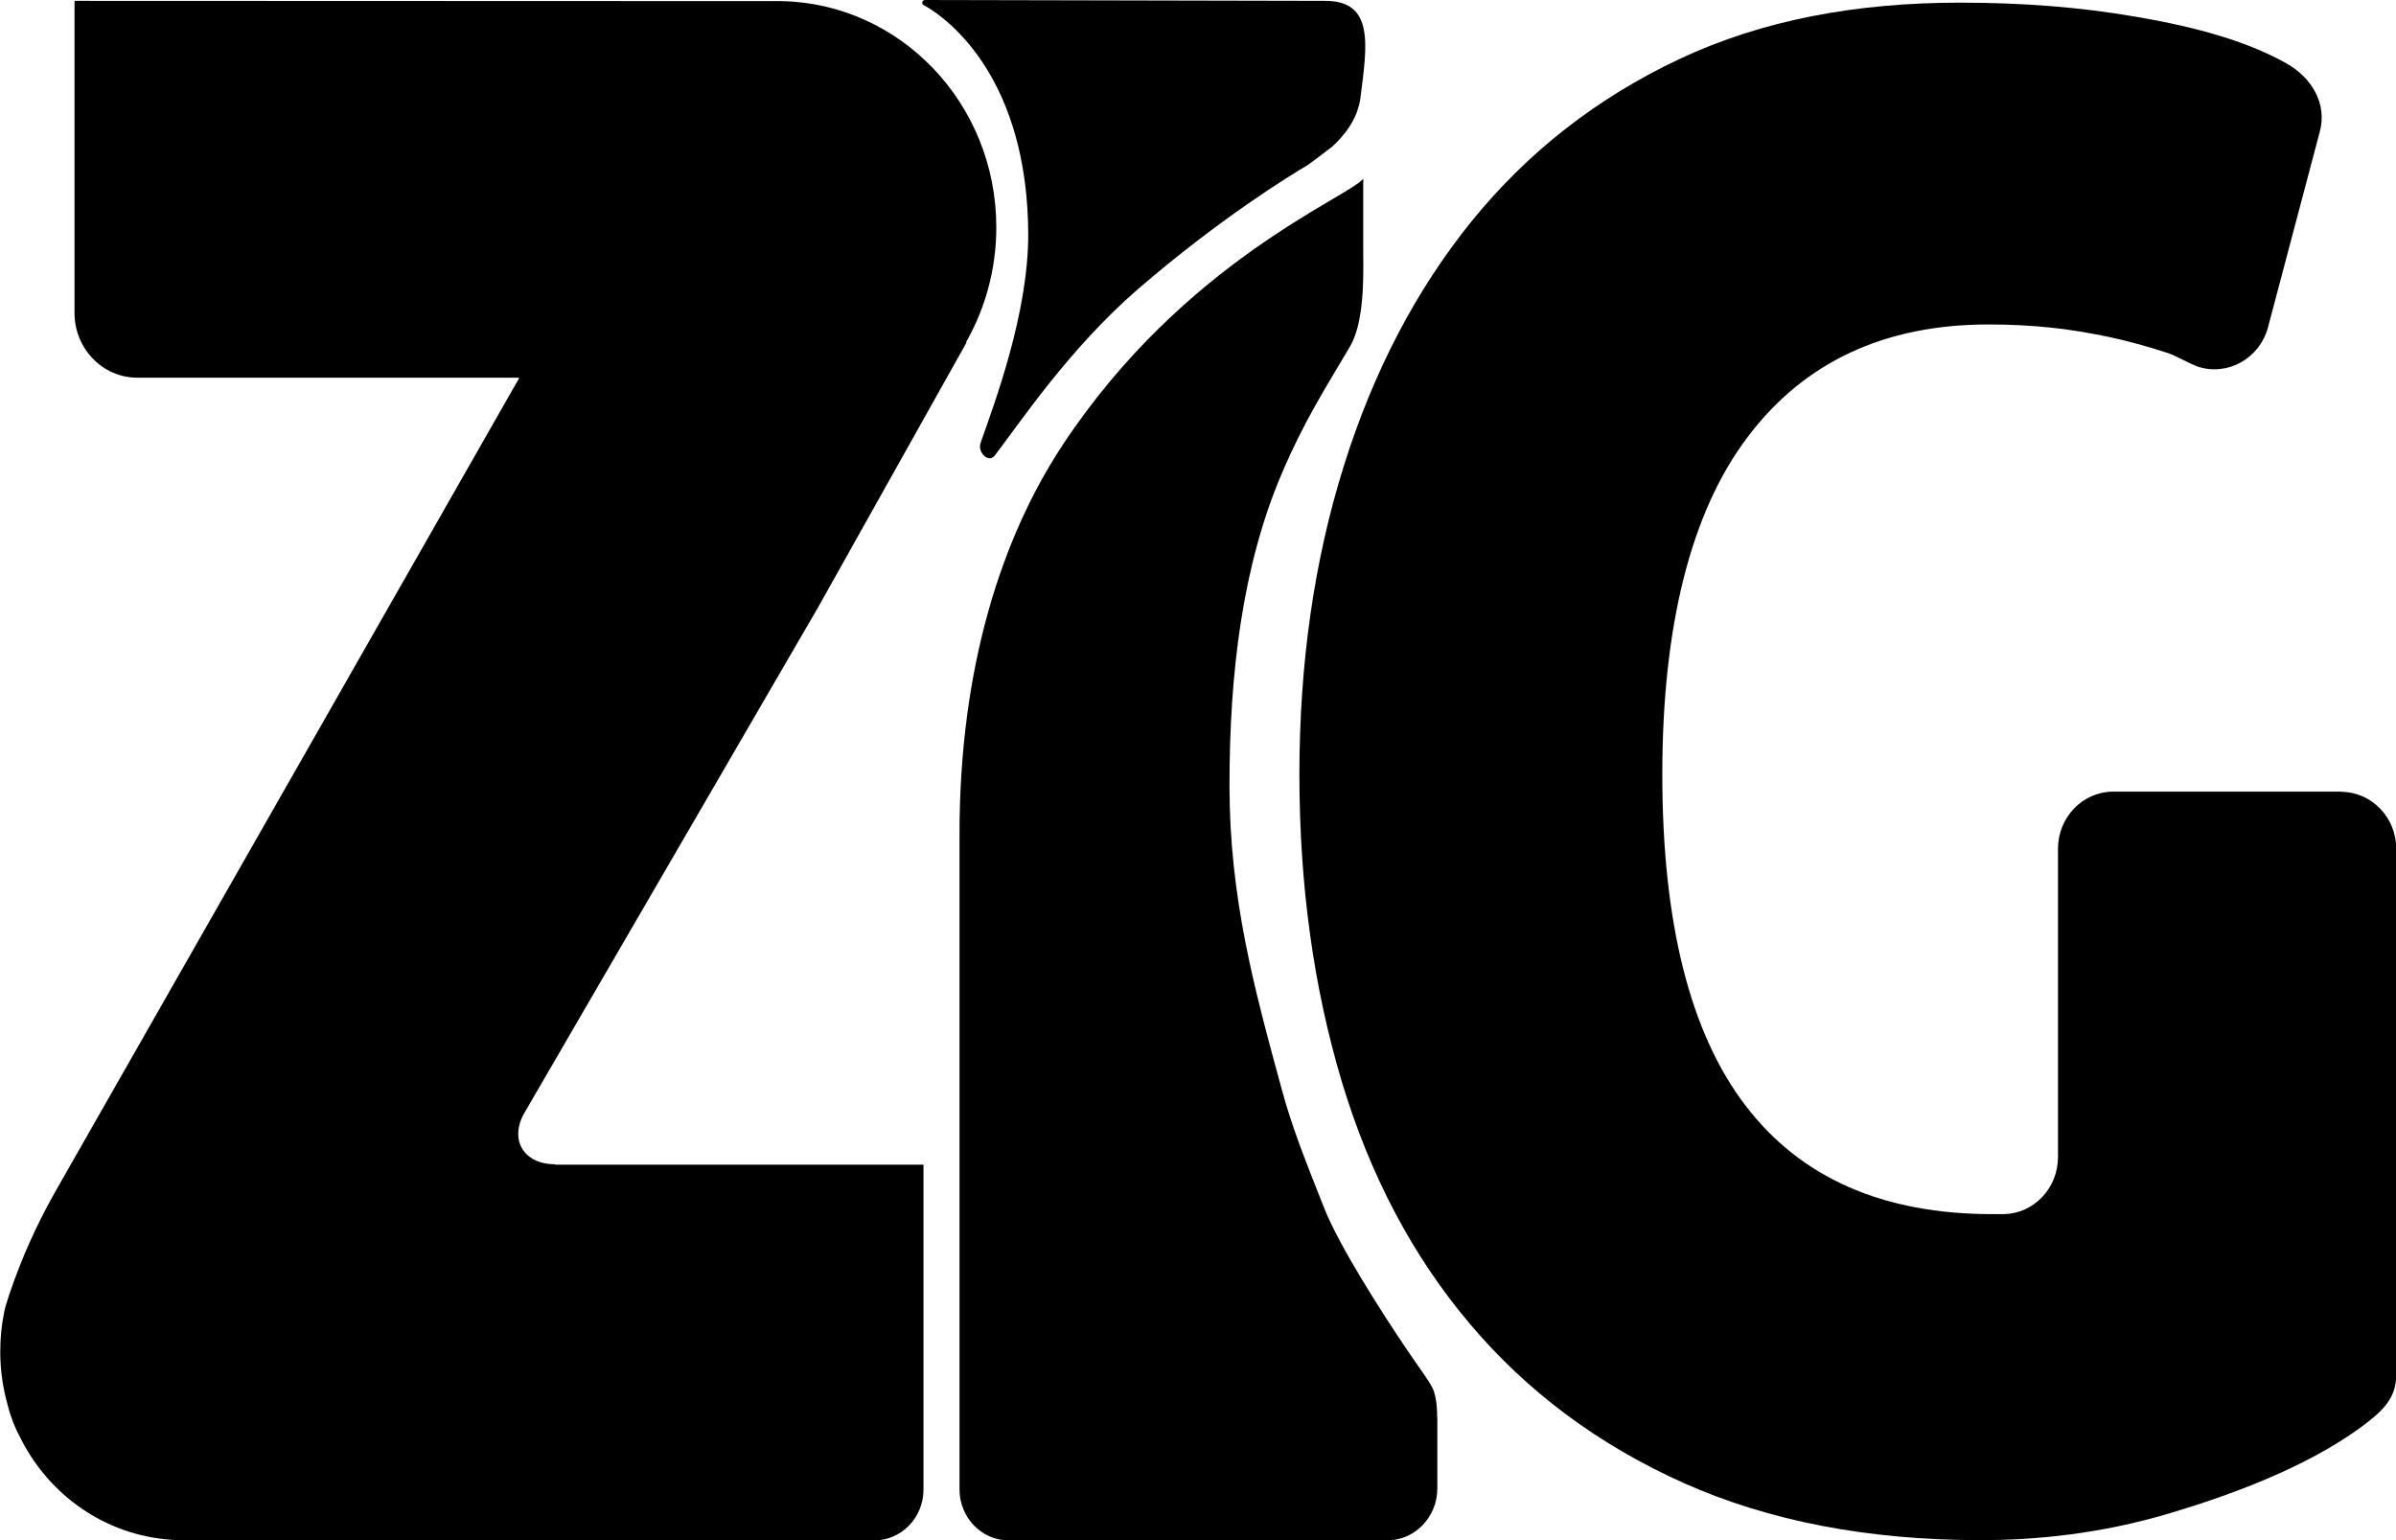 <svg width="28" height="18" viewBox="0 0 28 18" fill="none" xmlns="http://www.w3.org/2000/svg">
<g clip-path="url(#clip0_33_278)">
<path d="M6.484 13.607C6.118 13.607 5.943 13.314 6.135 12.995L9.557 7.104L11.292 4.008V3.995C11.514 3.602 11.643 3.147 11.643 2.657C11.643 1.21 10.521 0.039 9.129 0.013H9.127L0.876 0.01C0.874 0.01 0.871 0.01 0.871 0.015V3.659C0.871 4.075 1.2 4.414 1.603 4.414H6.06L6.065 4.422L0.662 13.899C0.438 14.29 0.251 14.704 0.107 15.133C0.075 15.23 0.052 15.307 0.047 15.346C0.017 15.492 0.003 15.644 0.003 15.798C0.003 16.019 0.035 16.23 0.092 16.43C0.124 16.559 0.174 16.687 0.241 16.81C0.575 17.476 1.23 17.941 1.994 17.995C2.036 18 2.081 18.003 2.123 18.003H10.217C10.533 18.003 10.792 17.738 10.792 17.409V13.612H6.489L6.484 13.607Z" fill="black"/>
<path d="M27.353 9.252H24.697C24.339 9.252 24.05 9.55 24.05 9.92V13.522C24.05 13.887 23.769 14.182 23.418 14.19C23.373 14.19 23.328 14.19 23.284 14.19C22.004 14.19 21.041 13.766 20.396 12.918C19.749 12.07 19.426 10.78 19.426 9.051C19.426 7.322 19.757 5.991 20.419 5.113C21.081 4.231 22.022 3.792 23.239 3.792C23.495 3.792 23.734 3.805 23.96 3.828C24.187 3.851 24.411 3.89 24.637 3.936C24.864 3.985 25.1 4.049 25.349 4.131C25.409 4.152 25.613 4.26 25.678 4.283C26.029 4.401 26.405 4.193 26.504 3.826C26.683 3.152 26.935 2.194 27.109 1.541C27.199 1.21 27.012 0.904 26.718 0.74C26.168 0.429 25.454 0.28 24.956 0.195C24.302 0.082 23.627 0.031 22.905 0.031C21.686 0.031 20.593 0.236 19.63 0.688C18.667 1.141 17.858 1.773 17.203 2.579C16.549 3.386 16.048 4.344 15.702 5.452C15.356 6.559 15.185 7.759 15.185 9.051C15.185 10.344 15.351 11.541 15.68 12.64C16.011 13.74 16.511 14.686 17.181 15.477C17.85 16.268 18.682 16.887 19.675 17.332C20.668 17.776 21.825 18 23.149 18C23.766 18 24.535 17.933 25.372 17.681C26.066 17.473 26.932 17.157 27.577 16.69C27.848 16.492 28.003 16.343 28.003 16.063V9.922C28.003 9.552 27.714 9.254 27.355 9.254L27.353 9.252Z" fill="black"/>
<path d="M12.016 2.734C12.019 3.666 11.616 4.727 11.459 5.177C11.421 5.287 11.553 5.416 11.623 5.326C11.909 4.956 12.489 4.08 13.296 3.381C14.244 2.562 15.068 2.055 15.269 1.937C15.297 1.922 15.543 1.734 15.568 1.714C15.685 1.606 15.864 1.413 15.899 1.138C15.976 0.529 16.063 0.01 15.488 0.01L10.809 0C10.777 0 10.764 0.044 10.794 0.059C11.115 0.236 12.009 0.945 12.016 2.734Z" fill="black"/>
<path d="M16.795 16.564C16.795 16.428 16.78 16.294 16.735 16.212C16.686 16.117 16.588 15.991 16.449 15.785C16.136 15.323 15.643 14.55 15.471 14.11C15.257 13.568 15.098 13.175 14.978 12.728C14.655 11.546 14.368 10.49 14.368 9.18C14.368 7.87 14.518 6.616 14.978 5.537C15.239 4.923 15.486 4.542 15.777 4.049C15.941 3.769 15.934 3.248 15.931 2.978C15.931 2.582 15.931 2.13 15.931 2.089C15.747 2.312 13.838 3.055 12.422 5.195C11.713 6.266 11.213 7.787 11.213 9.745V17.407C11.213 17.735 11.471 18.003 11.787 18.003H15.025C15.025 18.003 15.045 18.003 15.055 18.003H16.21C16.534 18.003 16.797 17.73 16.797 17.396V16.572C16.797 16.572 16.797 16.569 16.797 16.567L16.795 16.564Z" fill="black"/>
</g>
<defs>
<clipPath id="clip0_33_278">
<rect width="28" height="18" fill="white"/>
</clipPath>
</defs>
</svg>
